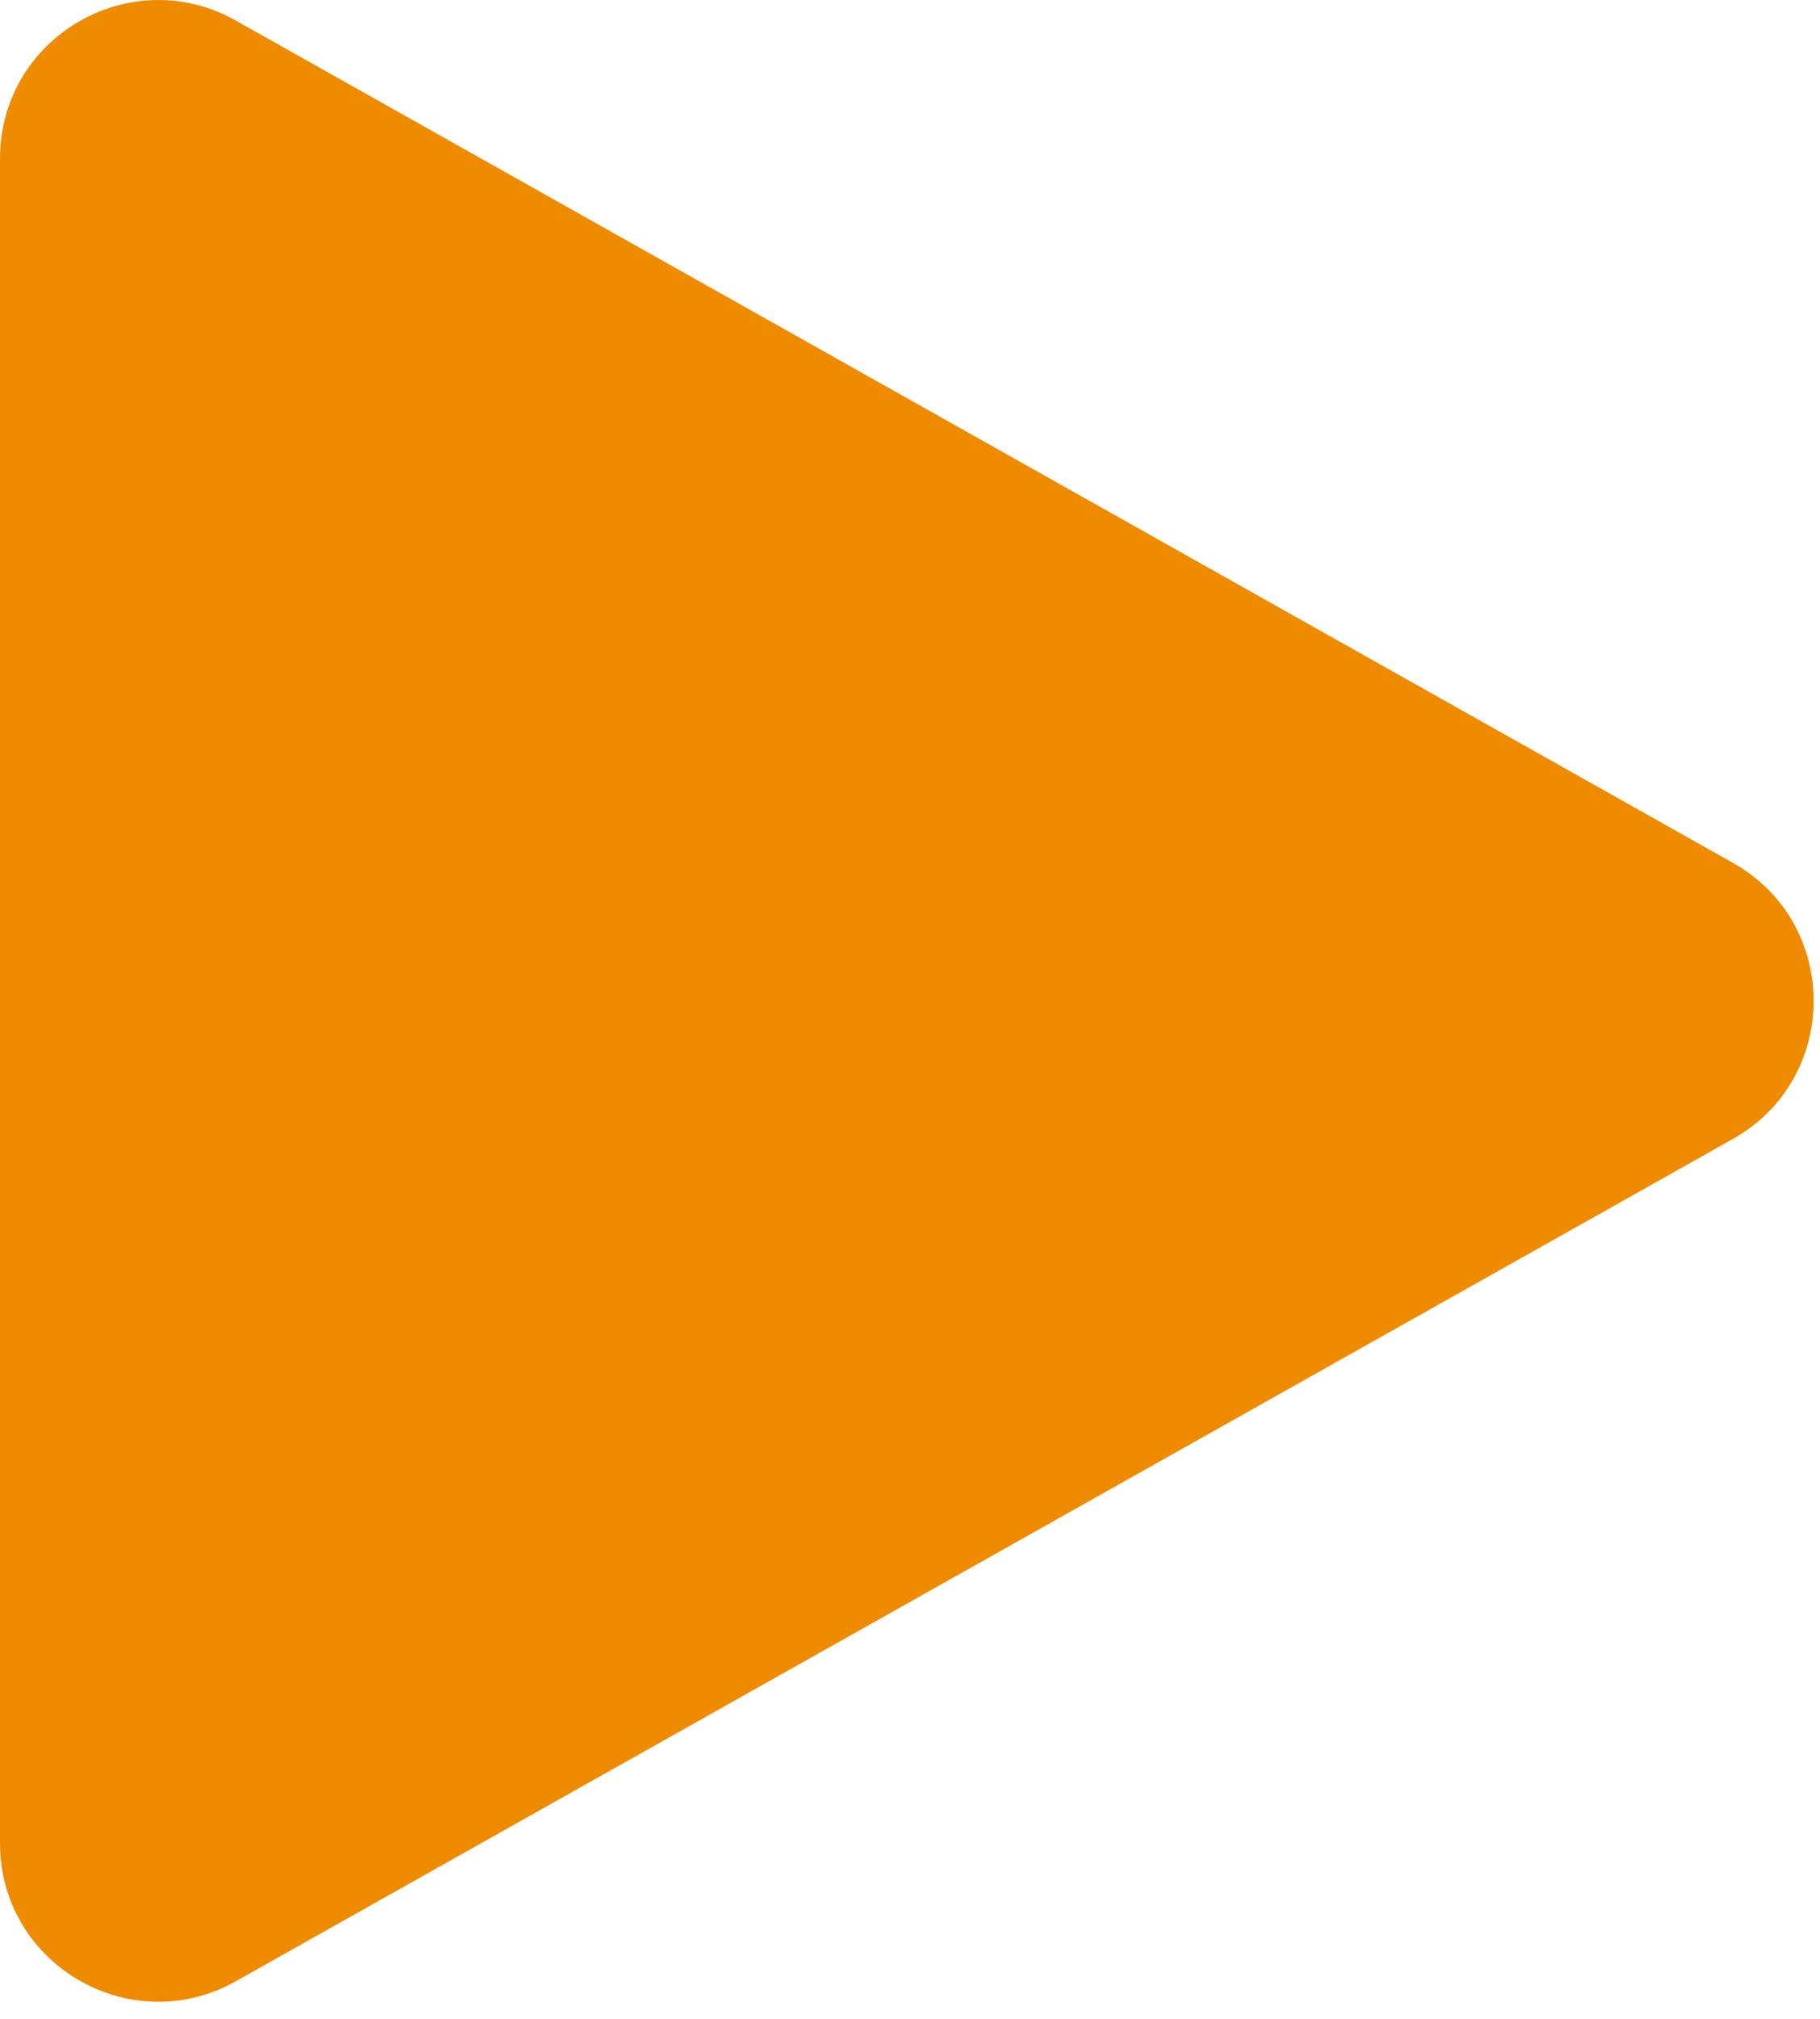 <?xml version="1.0" encoding="UTF-8"?> <svg xmlns="http://www.w3.org/2000/svg" width="92" height="102" viewBox="0 0 92 102" fill="none"><path fill-rule="evenodd" clip-rule="evenodd" d="M87.6 57.543C93.038 54.485 93.038 46.655 87.6 43.597L11.921 1.039C6.588 -1.96 3.988e-06 1.893 3.7206e-06 8.012L0 93.128C-2.674e-07 99.247 6.589 103.1 11.921 100.101L87.6 57.543Z" fill="#EF8B00"></path></svg> 